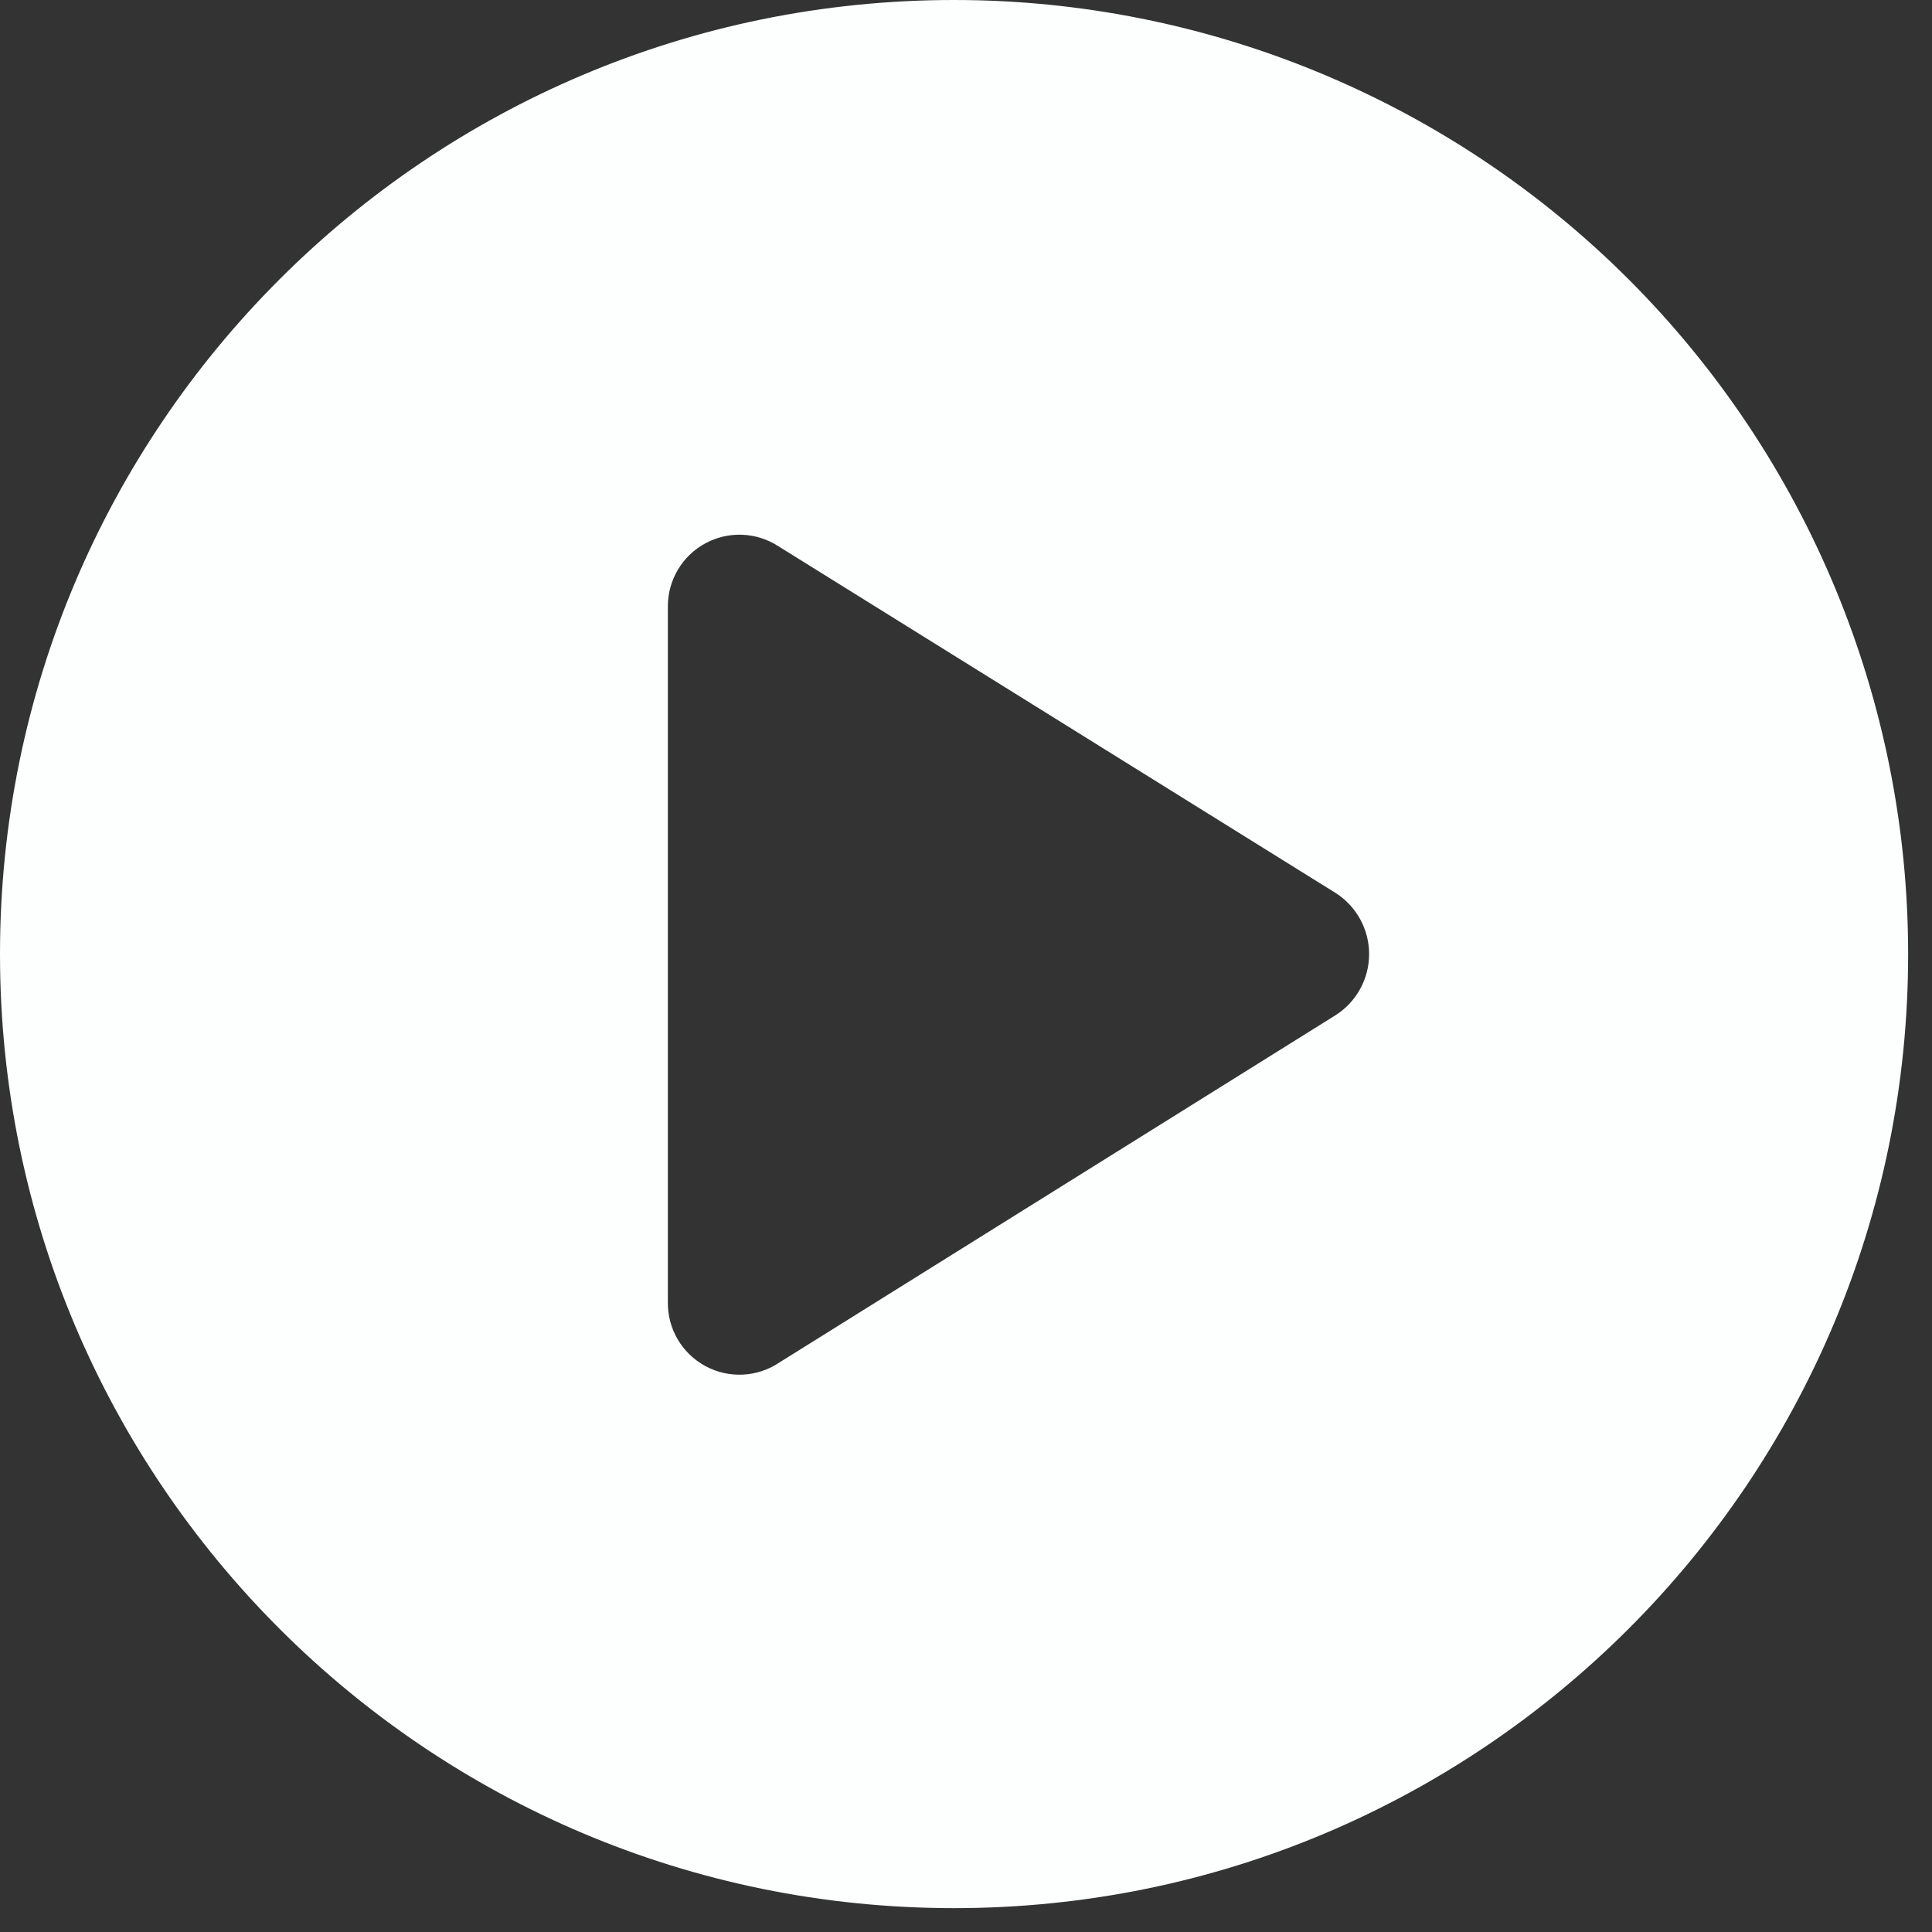 <svg width="54" height="54" viewBox="0 0 54 54" fill="none" xmlns="http://www.w3.org/2000/svg">
<rect x="0" y="0" width="54" height="54" fill="#333333" stroke="none"/>
<path fill-rule="evenodd" clip-rule="evenodd" d="M0 26.667C0 11.939 11.939 0 26.667 0C33.739 0 40.522 2.81 45.523 7.81C50.524 12.812 53.333 19.594 53.333 26.667C53.333 41.394 41.394 53.333 26.667 53.333C11.939 53.333 0 41.394 0 26.667ZM21.787 38.08L37.333 28.373C37.915 28.001 38.267 27.358 38.267 26.667C38.267 25.976 37.915 25.333 37.333 24.96L21.733 15.253C21.119 14.866 20.343 14.842 19.706 15.191C19.069 15.54 18.671 16.207 18.667 16.933V36.4C18.658 37.144 19.063 37.831 19.718 38.184C20.373 38.537 21.17 38.497 21.787 38.08Z" fill="#FDFFFE"/>
</svg>
